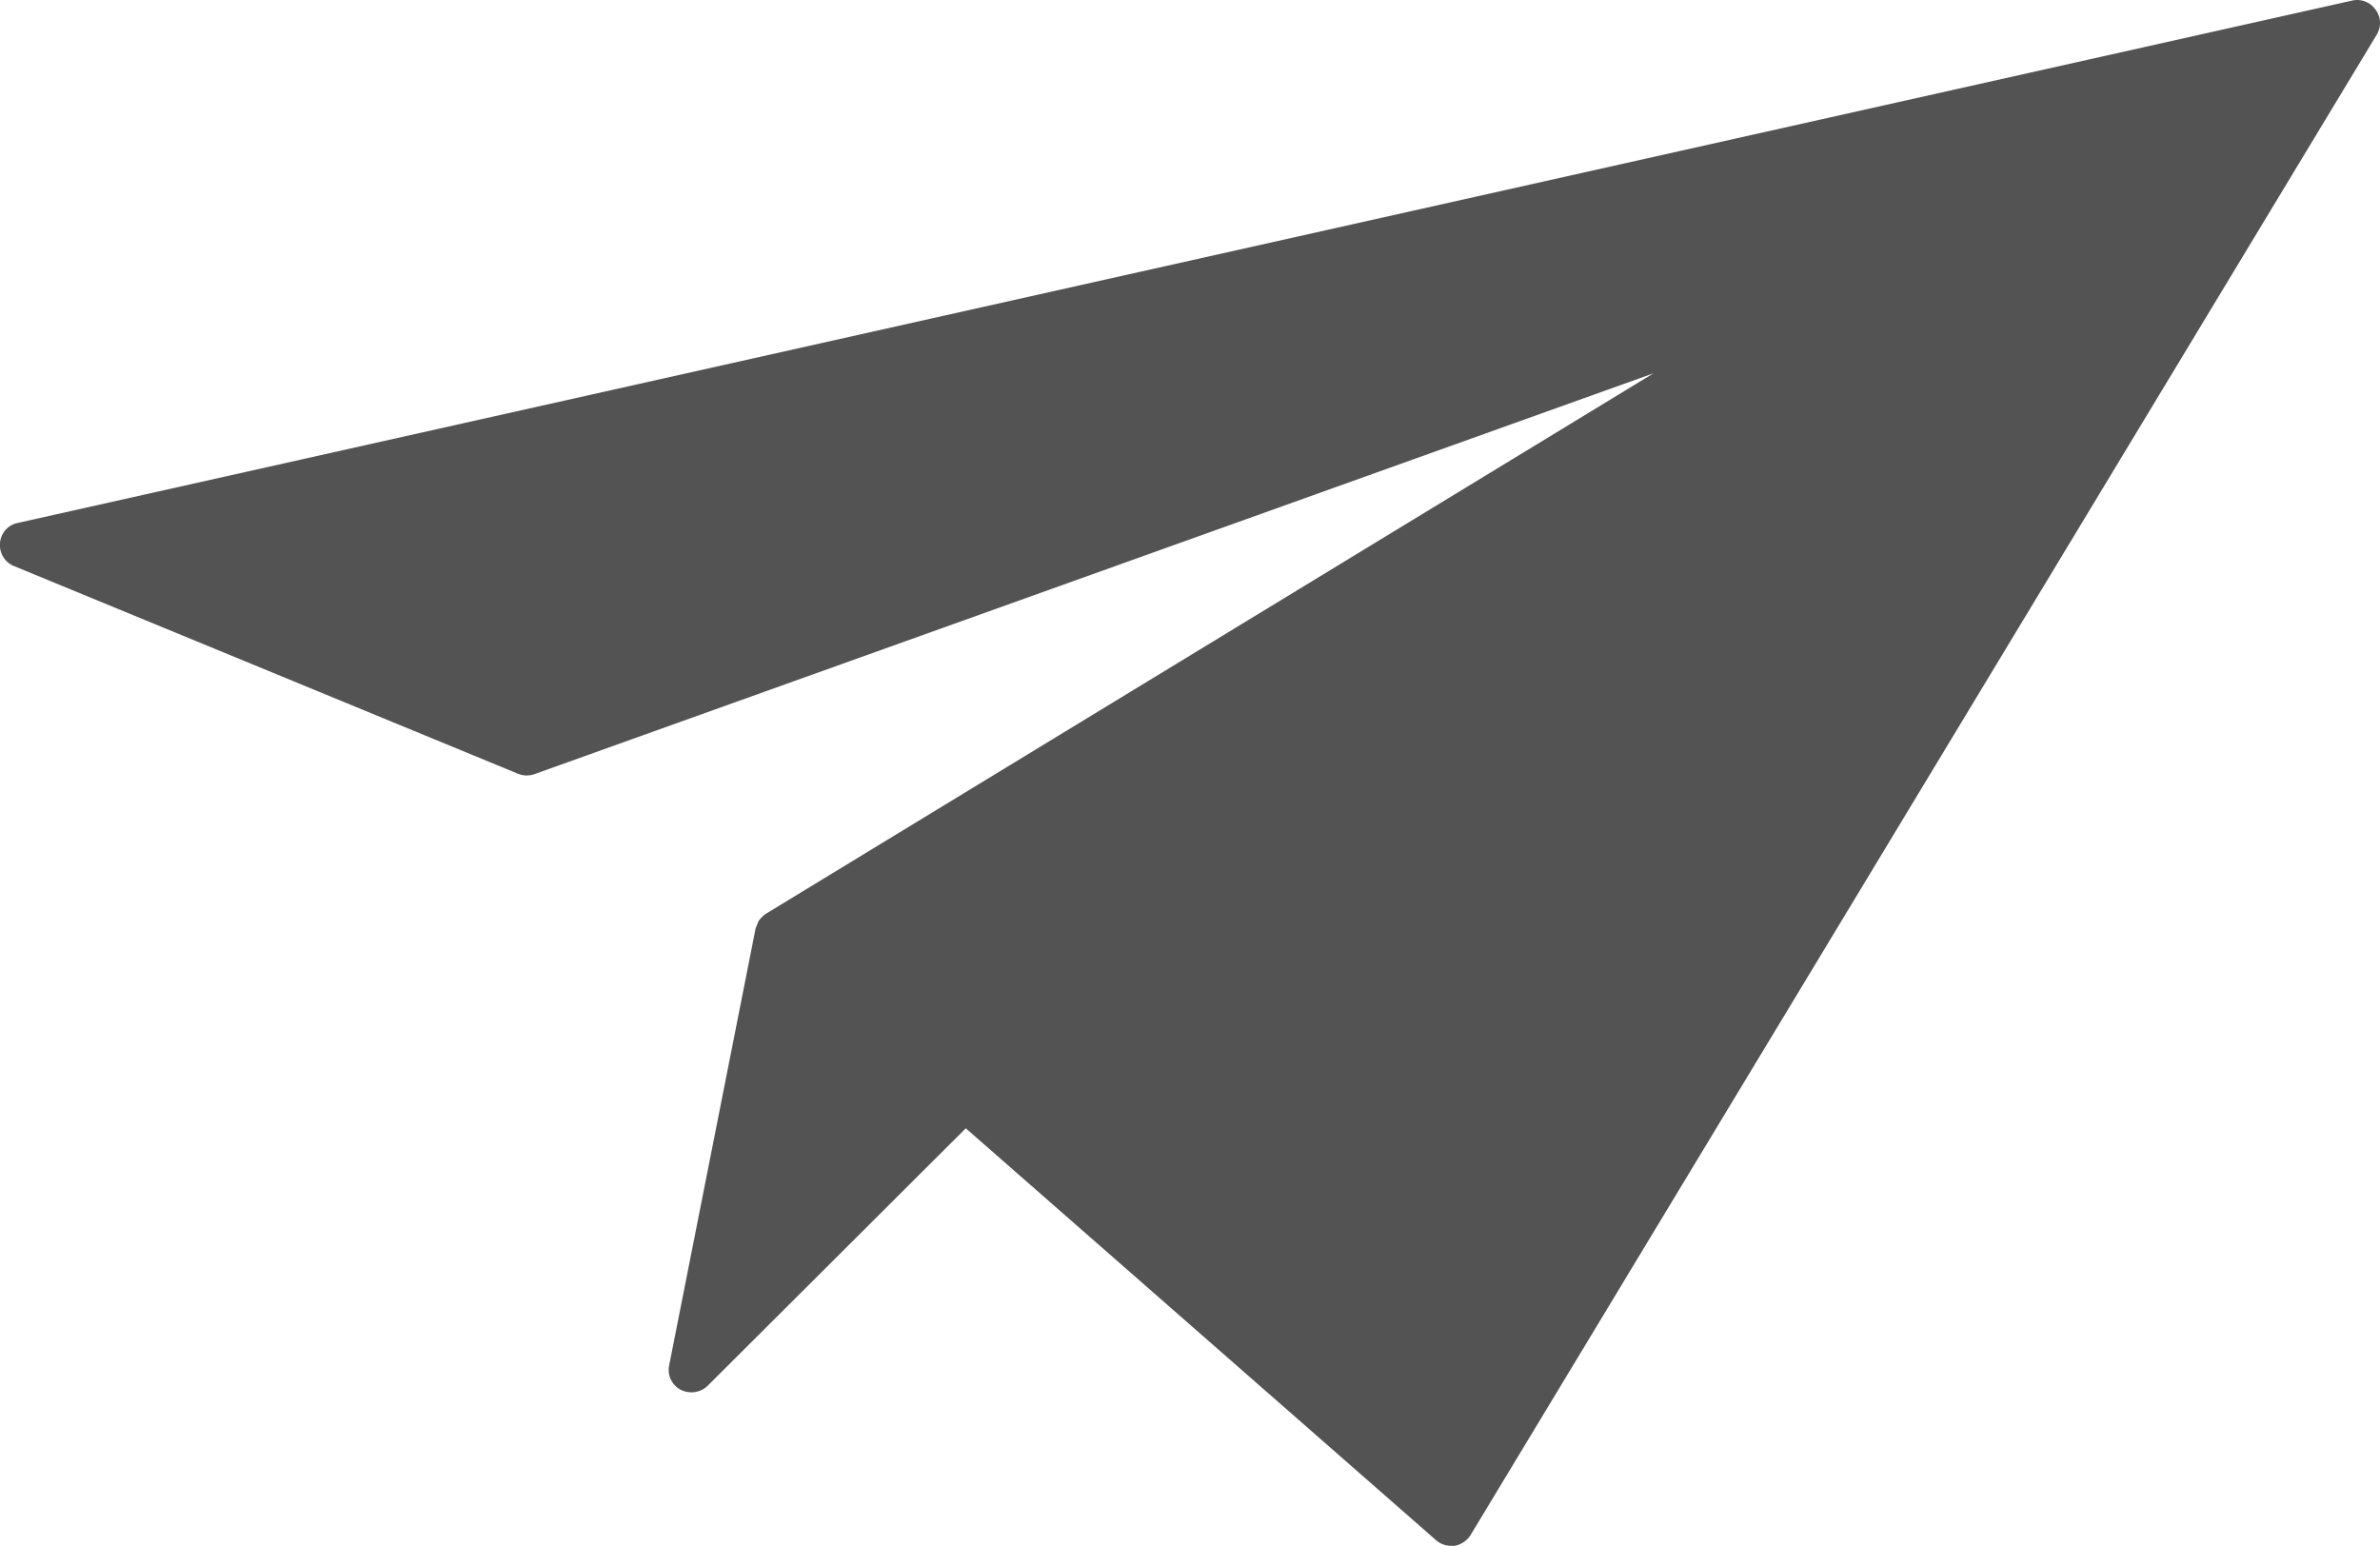 <svg xmlns="http://www.w3.org/2000/svg" xmlns:xlink="http://www.w3.org/1999/xlink" width="101.367" height="65.845" viewBox="0 0 101.367 65.845"><defs><clipPath id="a"><rect width="101.367" height="65.845" fill="#535353"></rect></clipPath></defs><g clip-path="url(#a)"><path d="M101.174.406h0a.956.956,0,0,0-1-.38L.752,22.274A.942.942,0,0,0,0,23.136a.965.965,0,0,0,.6.976l21.463,8.844a.979.979,0,0,0,.71.012L70.424,15.9,32.617,38.922a1.155,1.155,0,0,0-.3.3.546.546,0,0,0-.063.152.983.983,0,0,0-.076.19L28.5,58.155a.952.952,0,0,0,.494,1.039,1,1,0,0,0,1.14-.165l11-10.972L61.162,65.6a.985.985,0,0,0,.633.241h.152a1.027,1.027,0,0,0,.684-.456L101.224,1.483a.958.958,0,0,0-.038-1.064Z" transform="translate(0 0)" fill="#535353"></path></g></svg>